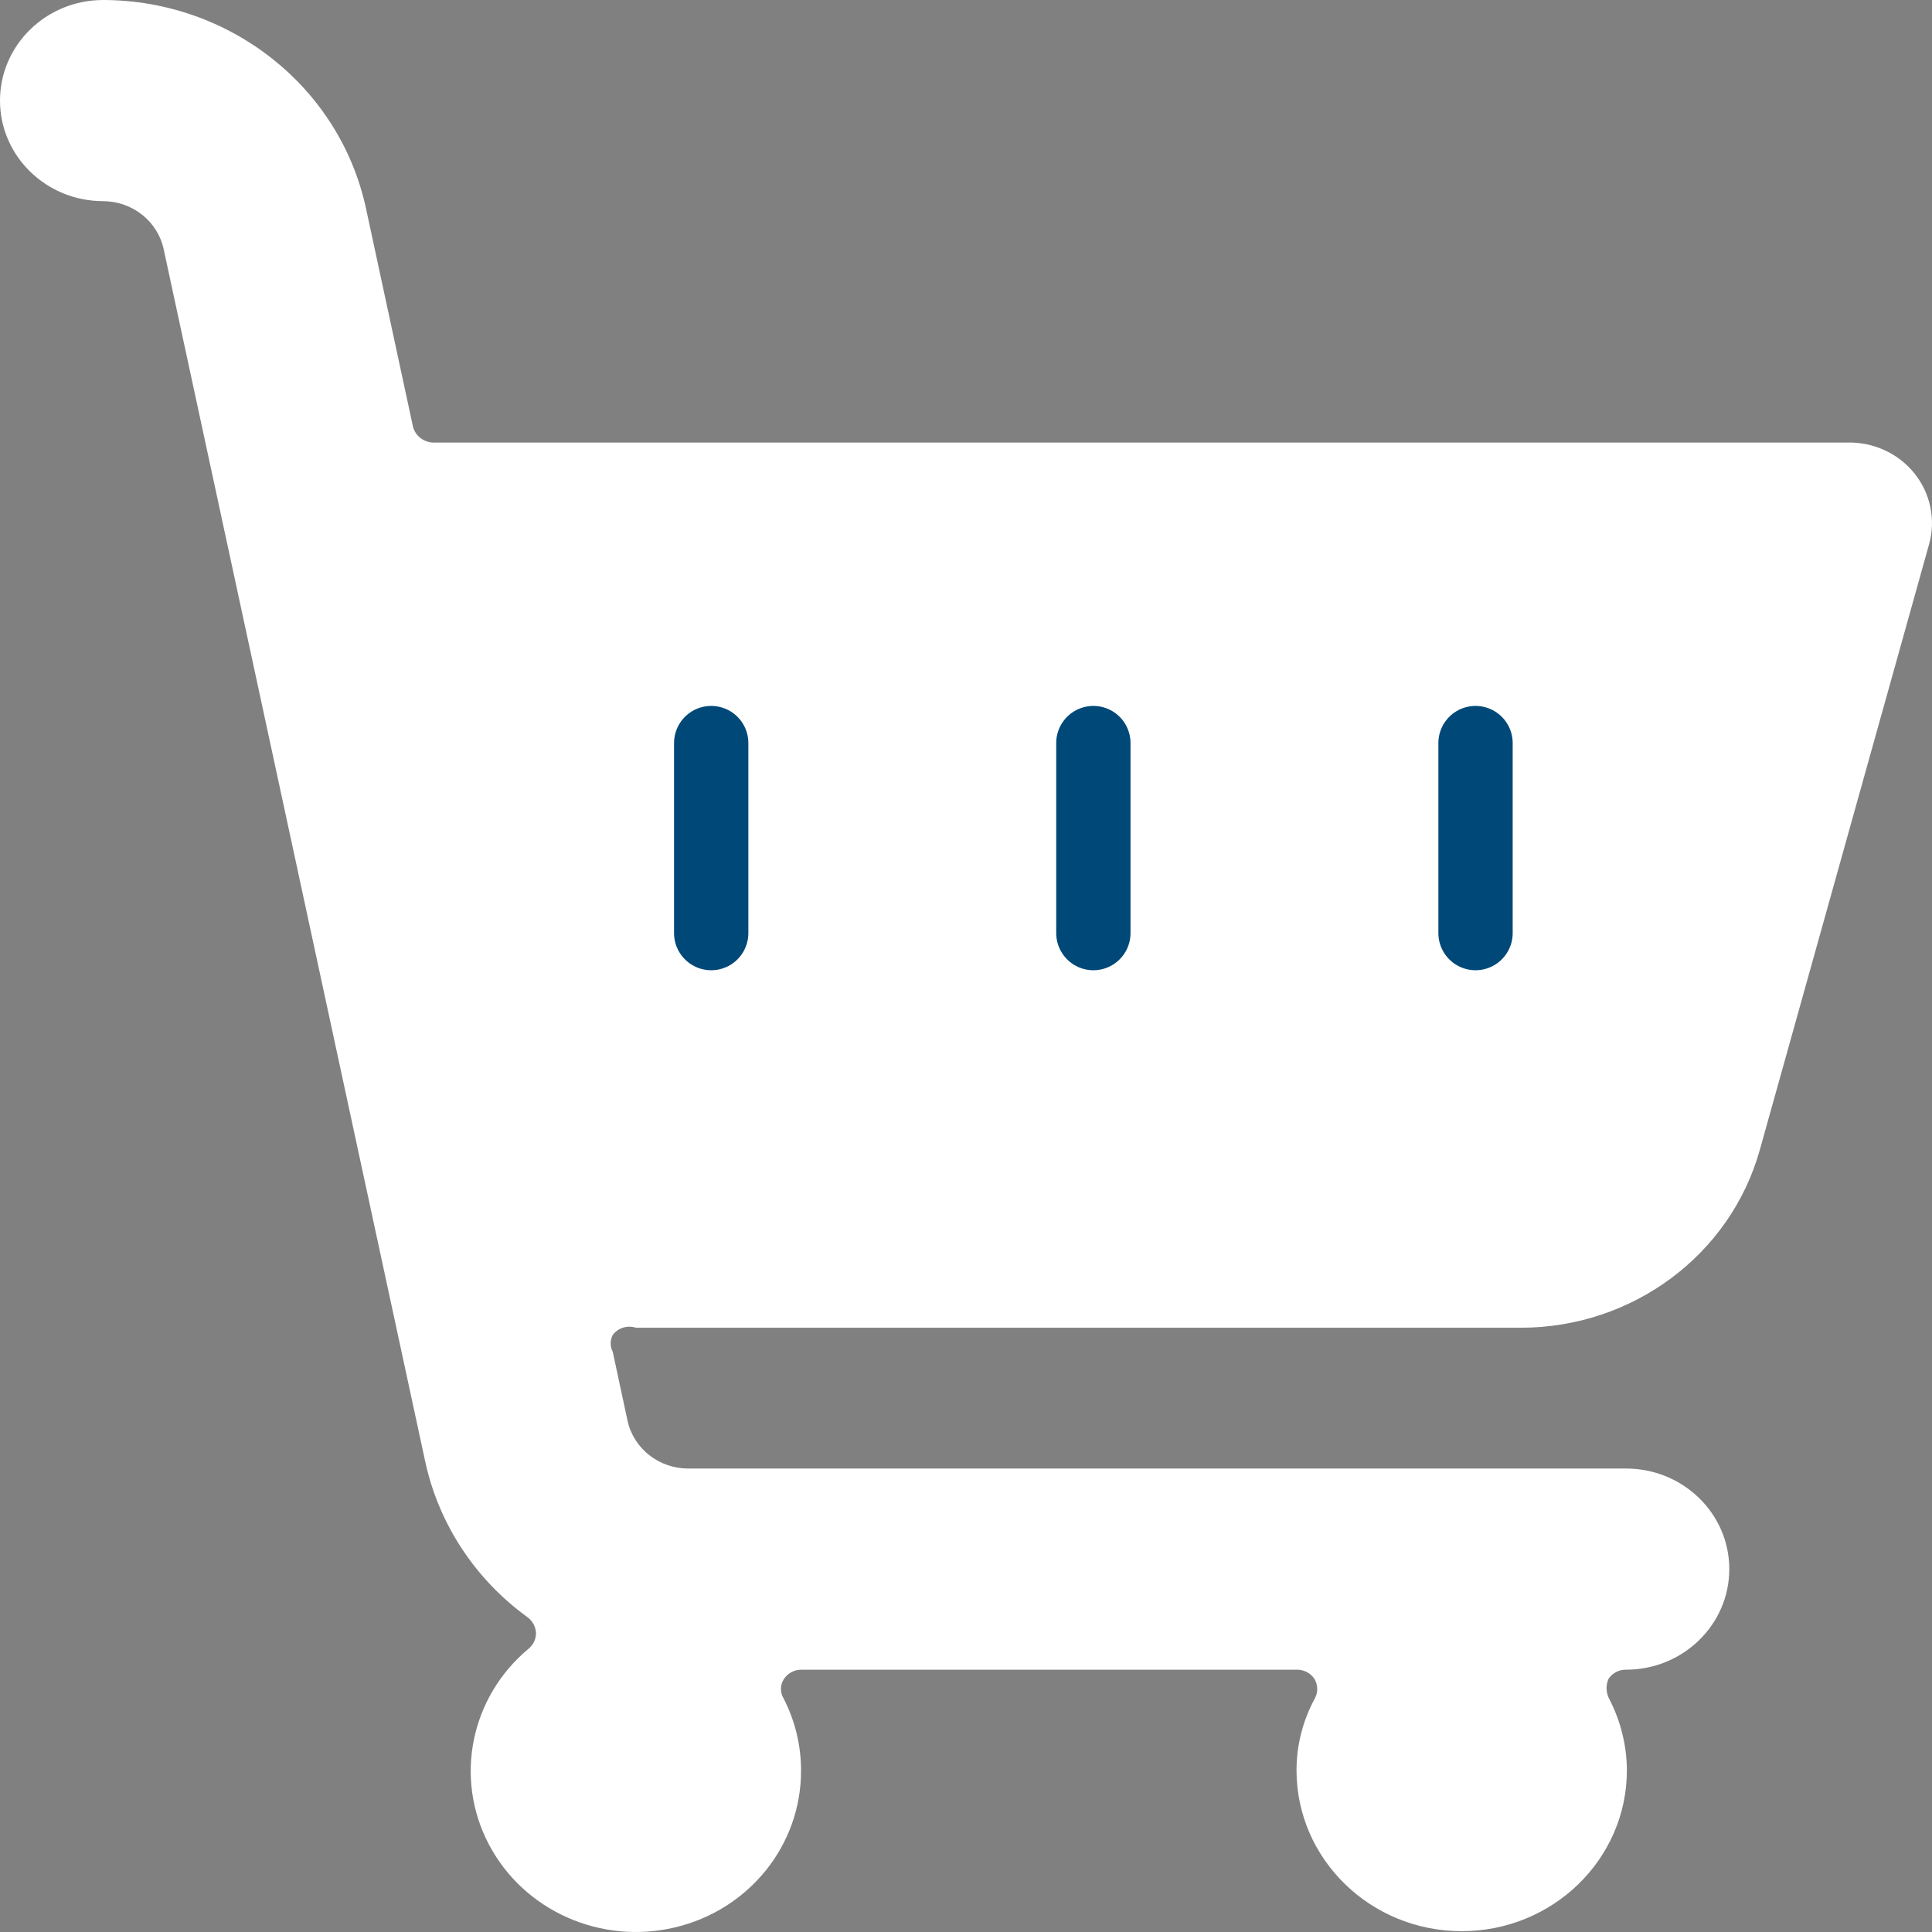 <?xml version="1.0" encoding="UTF-8"?>
<svg width="26px" height="26px" viewBox="0 0 26 26" version="1.1" xmlns="http://www.w3.org/2000/svg" xmlns:xlink="http://www.w3.org/1999/xlink">
    <rect x="0" y="0" width="26" height="26" fill="#808080" stroke="none"/>
    <title>Cart Icon</title>
    <g id="Page-1" stroke="none" stroke-width="1" fill="none" fill-rule="evenodd">
        <g id="MHA-Product---Homepage-v3" transform="translate(-1740, -115)">
            <g id="Cart-Icon" transform="translate(1740, 115)">
                <path d="M25.962,7.32 C26.053,6.989 25.978,6.634 25.759,6.365 C25.54,6.096 25.203,5.944 24.85,5.956 L5.835,5.956 C5.702,5.954 5.587,5.865 5.557,5.739 L4.923,2.794 C4.567,1.168 3.095,0.004 1.389,0 C0.622,0 0,0.606 0,1.354 C0,2.101 0.622,2.707 1.389,2.707 C1.78,2.709 2.117,2.974 2.201,3.346 L5.724,19.676 C5.907,20.513 6.397,21.256 7.102,21.766 C7.167,21.816 7.208,21.891 7.213,21.972 C7.215,22.055 7.179,22.135 7.113,22.188 C6.331,22.84 6.11,23.929 6.579,24.821 C7.048,25.714 8.085,26.176 9.084,25.938 C10.084,25.701 10.785,24.826 10.78,23.823 C10.78,23.489 10.7,23.159 10.547,22.86 C10.497,22.78 10.497,22.679 10.547,22.6 C10.597,22.52 10.685,22.471 10.78,22.47 L17.448,22.47 C17.548,22.467 17.641,22.517 17.693,22.6 C17.738,22.681 17.738,22.779 17.693,22.86 C17.532,23.157 17.448,23.488 17.448,23.823 C17.448,25.019 18.444,25.989 19.671,25.989 C20.899,25.989 21.894,25.019 21.894,23.823 C21.892,23.484 21.808,23.151 21.649,22.849 C21.611,22.766 21.611,22.671 21.649,22.589 C21.702,22.513 21.789,22.469 21.883,22.47 C22.65,22.47 23.272,21.864 23.272,21.116 C23.272,20.369 22.65,19.763 21.883,19.763 L9.258,19.763 C8.867,19.761 8.53,19.496 8.446,19.124 L8.246,18.192 C8.209,18.121 8.209,18.036 8.246,17.965 C8.317,17.87 8.443,17.831 8.558,17.868 L20.471,17.868 C21.973,17.866 23.288,16.886 23.683,15.474 L25.962,7.32 Z" id="Path" fill="#FFFFFF" fill-rule="nonzero"></path>
                <line x1="19.857" y1="10" x2="19.857" y2="12.557" id="Path" stroke="#004878" stroke-linecap="round" stroke-linejoin="round"></line>
                <line x1="14.714" y1="10" x2="14.714" y2="12.557" id="Path" stroke="#004878" stroke-linecap="round" stroke-linejoin="round"></line>
                <line x1="9.571" y1="10" x2="9.571" y2="12.557" id="Path" stroke="#004878" stroke-linecap="round" stroke-linejoin="round"></line>
            </g>
        </g>
    </g>
</svg>